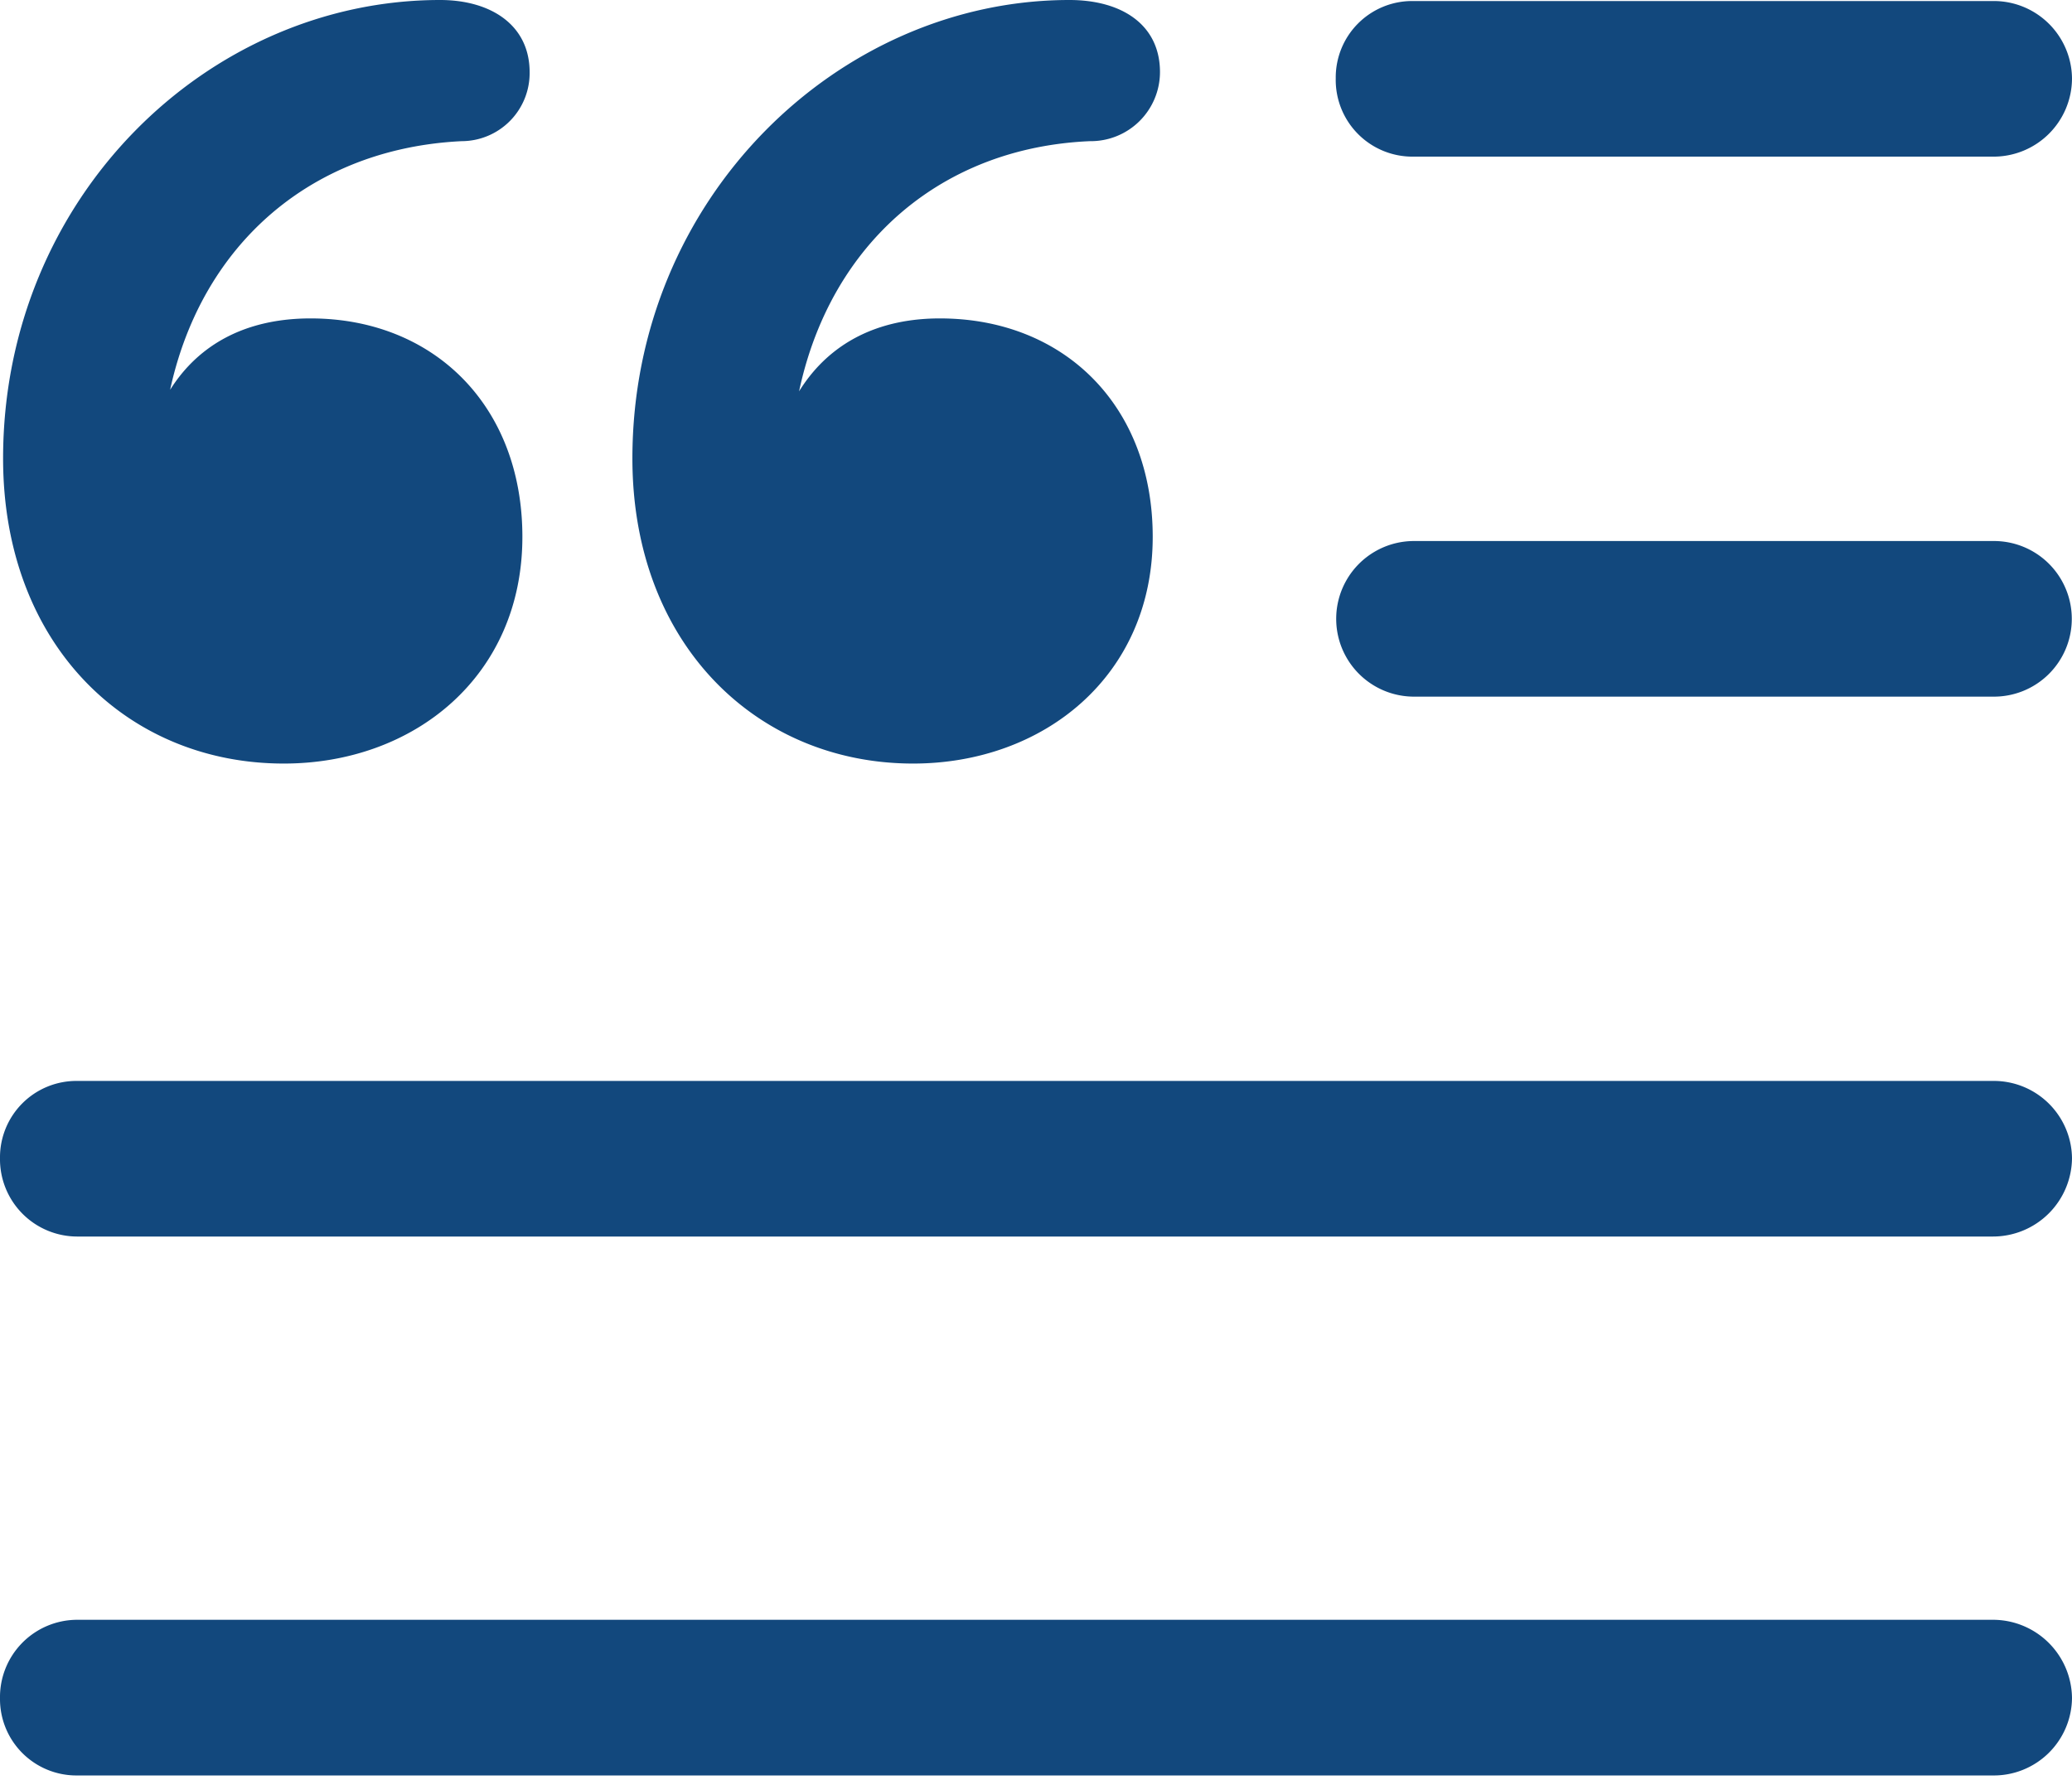 <?xml version="1.0" encoding="UTF-8"?>
<svg xmlns="http://www.w3.org/2000/svg" id="text.quote" width="122" height="104.805" viewBox="0 0 122 104.805">
  <rect id="Rectangle_17" data-name="Rectangle 17" width="122" height="104.805" fill="#12487d" opacity="0"></rect>
  <path id="Path_14" data-name="Path 14" d="M83.19,9.224h34.148A4.618,4.618,0,0,0,122,4.612,4.605,4.605,0,0,0,117.338.061H83.19a4.5,4.5,0,0,0-4.541,4.551A4.516,4.516,0,0,0,83.19,9.224Zm0,31.8h34.148a4.582,4.582,0,1,0,0-9.163H83.19a4.582,4.582,0,0,0,0,9.163ZM4.541,72.818h112.8A4.657,4.657,0,0,0,122,68.206a4.605,4.605,0,0,0-4.662-4.551H4.541A4.5,4.5,0,0,0,0,68.206,4.553,4.553,0,0,0,4.541,72.818Zm0,31.737h112.8A4.605,4.605,0,0,0,122,100a4.657,4.657,0,0,0-4.662-4.612H4.541A4.553,4.553,0,0,0,0,100,4.5,4.5,0,0,0,4.541,104.555Zm12.17-59.59c7.689,0,14.047-5.158,14.047-13.35,0-7.767-5.268-12.864-12.472-12.864-5.025,0-8.537,2.67-9.748,7.889l.969.121C10.111,16.02,17.134,8.8,27.185,8.313a4.01,4.01,0,0,0,4-4.066C31.181,1.456,28.88,0,25.914,0,12.23,0,.182,11.651.182,27,.182,37.926,7.447,44.965,16.711,44.965Zm37.054,0c7.689,0,14.107-5.158,14.107-13.35,0-7.767-5.267-12.864-12.533-12.864-4.965,0-8.476,2.67-9.748,7.889l.969.121C47.165,16.02,54.189,8.738,64.179,8.313A4.074,4.074,0,0,0,68.3,4.248C68.3,1.456,66.056,0,62.968,0,49.405,0,37.236,11.651,37.236,27,37.236,37.926,44.562,44.965,53.765,44.965Z" fill="#12487d"></path>
</svg>
